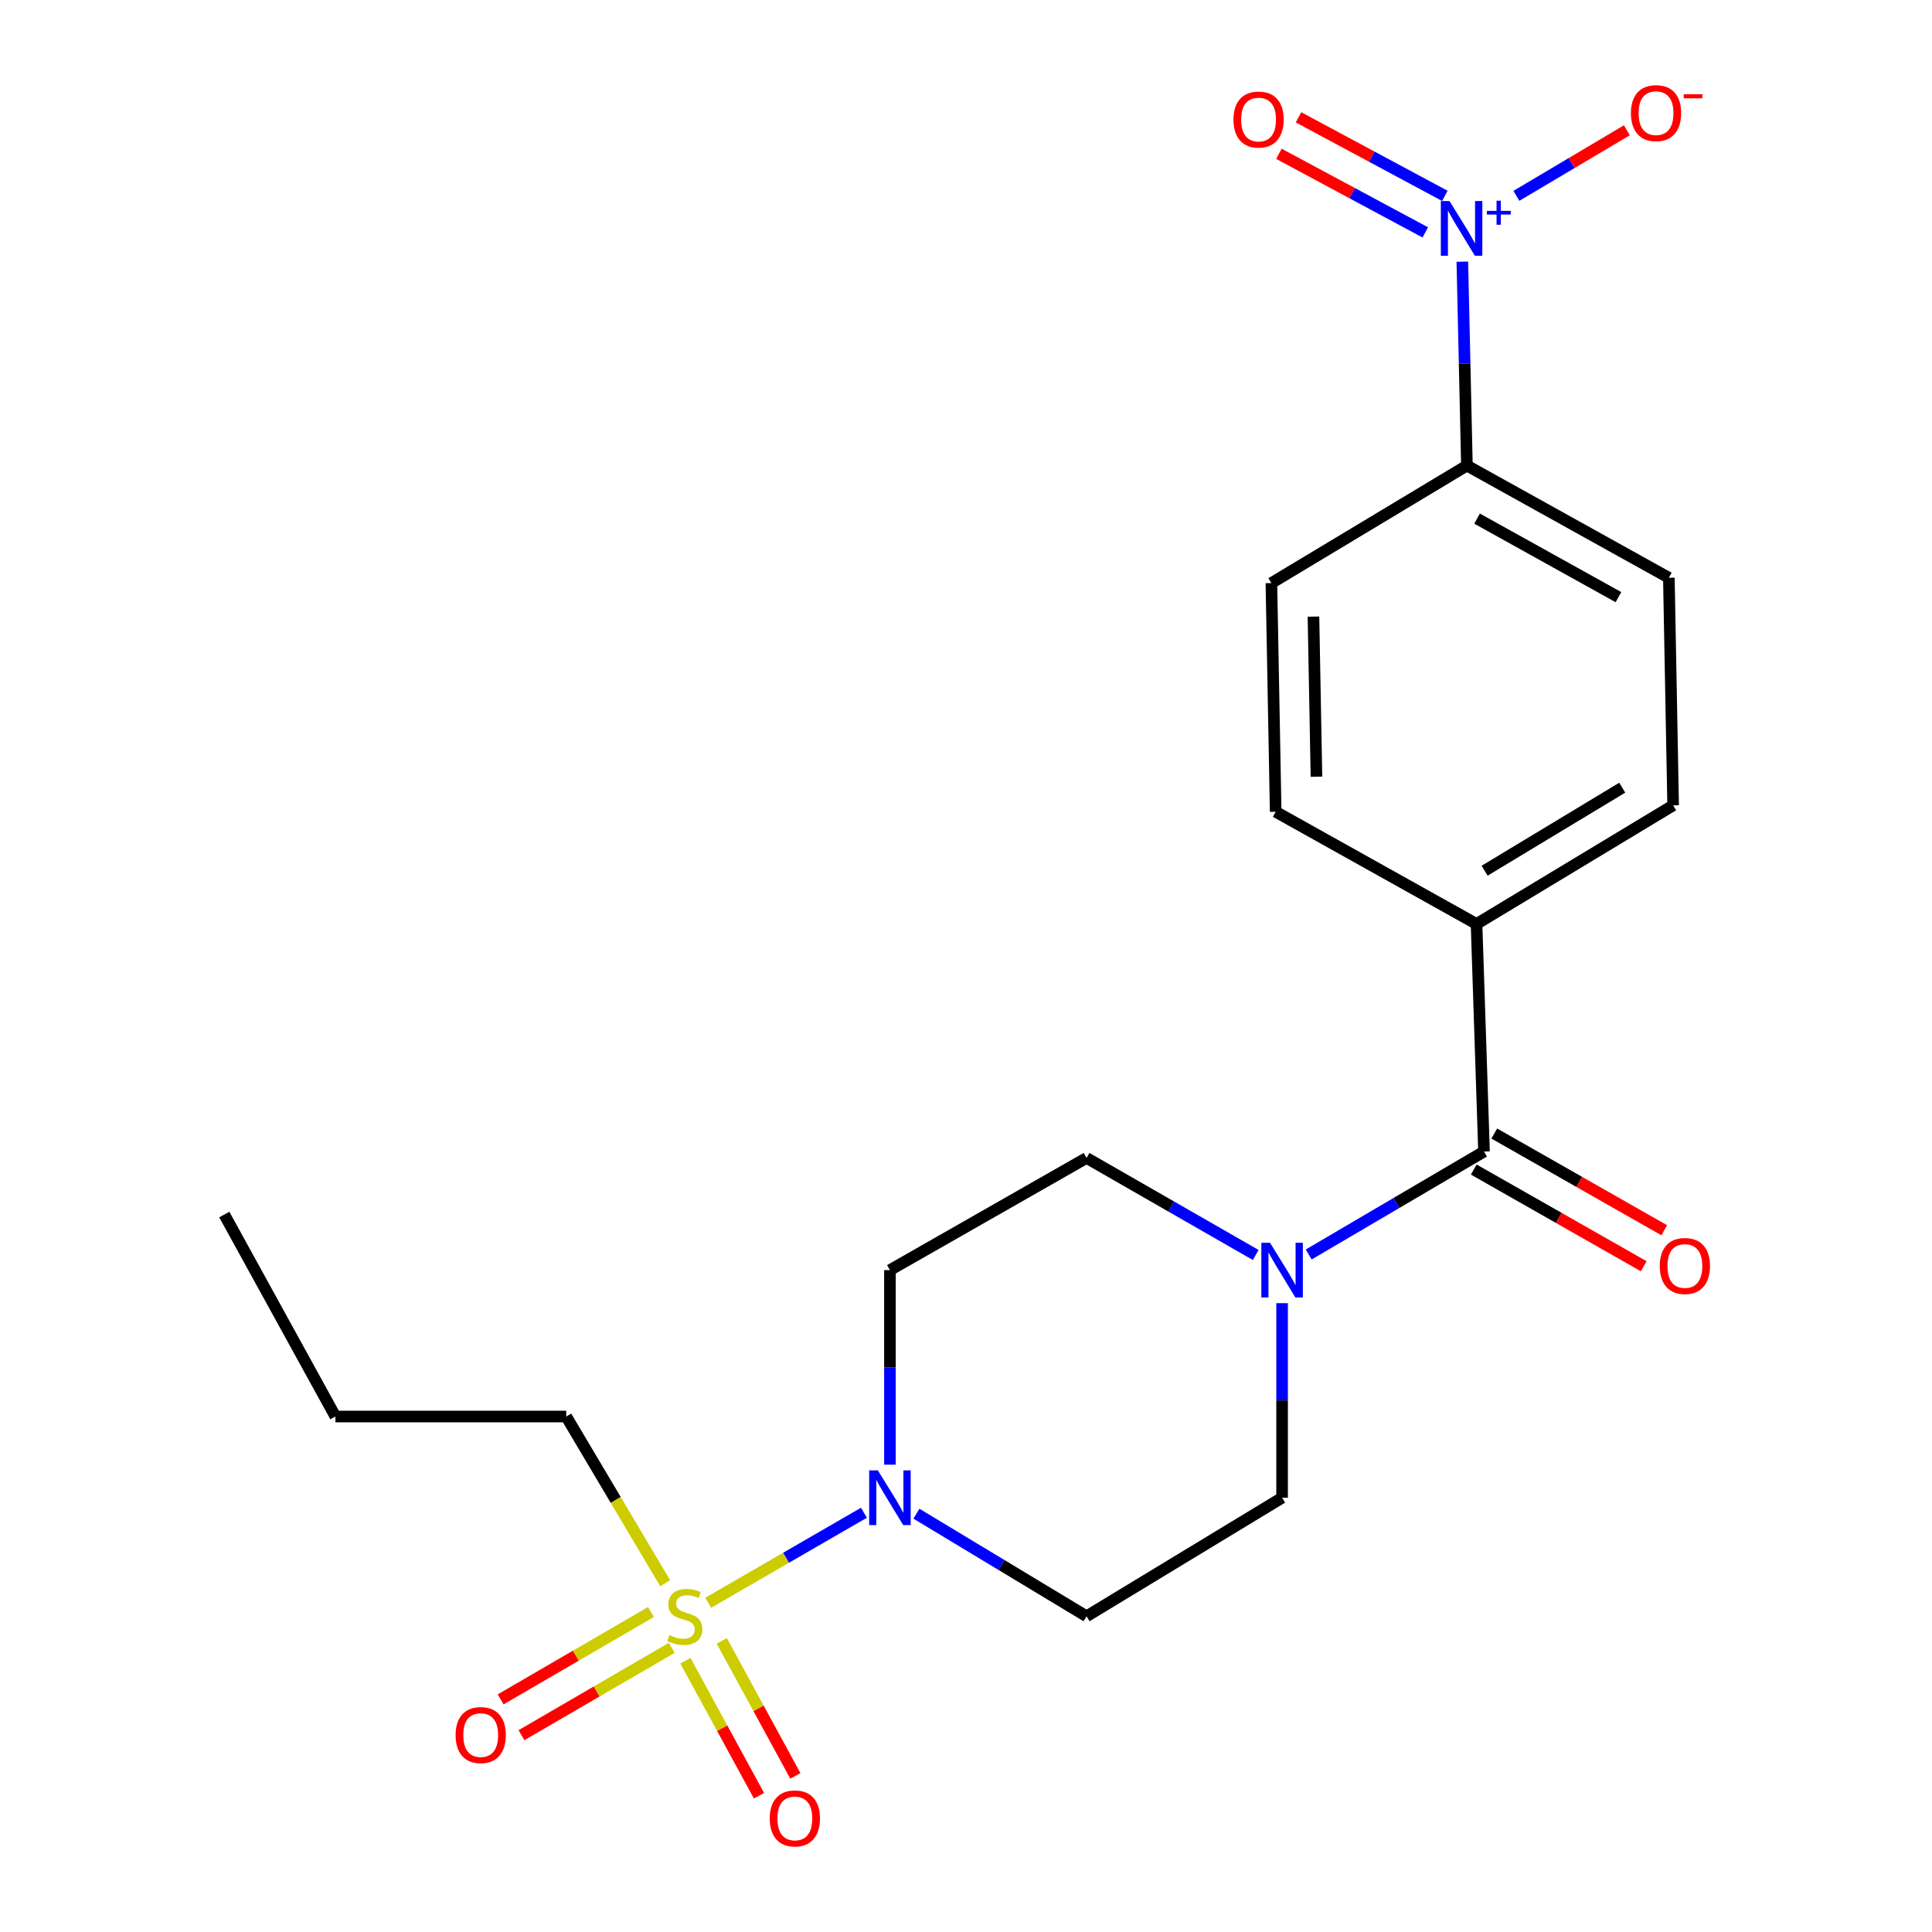 <?xml version='1.0' encoding='iso-8859-1'?>
<svg version='1.1' baseProfile='full'
              xmlns='http://www.w3.org/2000/svg'
                      xmlns:rdkit='http://www.rdkit.org/xml'
                      xmlns:xlink='http://www.w3.org/1999/xlink'
                  xml:space='preserve'
width='1000px' height='1000px' viewBox='0 0 1000 1000'>
<!-- END OF HEADER -->
<rect style='opacity:1.0;fill:#FFFFFF;stroke:none' width='1000' height='1000' x='0' y='0'> </rect>
<path class='bond-1' d='M 366.593,829.571 L 406.883,806.282' style='fill:none;fill-rule:evenodd;stroke:#CCCC00;stroke-width:6px;stroke-linecap:butt;stroke-linejoin:miter;stroke-opacity:1' />
<path class='bond-1' d='M 406.883,806.282 L 447.172,782.993' style='fill:none;fill-rule:evenodd;stroke:#0000FF;stroke-width:6px;stroke-linecap:butt;stroke-linejoin:miter;stroke-opacity:1' />
<path class='bond-7' d='M 354.764,859.578 L 373.808,894.524' style='fill:none;fill-rule:evenodd;stroke:#CCCC00;stroke-width:6px;stroke-linecap:butt;stroke-linejoin:miter;stroke-opacity:1' />
<path class='bond-7' d='M 373.808,894.524 L 392.852,929.47' style='fill:none;fill-rule:evenodd;stroke:#FF0000;stroke-width:6px;stroke-linecap:butt;stroke-linejoin:miter;stroke-opacity:1' />
<path class='bond-7' d='M 373.593,849.317 L 392.637,884.263' style='fill:none;fill-rule:evenodd;stroke:#CCCC00;stroke-width:6px;stroke-linecap:butt;stroke-linejoin:miter;stroke-opacity:1' />
<path class='bond-7' d='M 392.637,884.263 L 411.681,919.209' style='fill:none;fill-rule:evenodd;stroke:#FF0000;stroke-width:6px;stroke-linecap:butt;stroke-linejoin:miter;stroke-opacity:1' />
<path class='bond-8' d='M 336.925,834.375 L 298.028,856.984' style='fill:none;fill-rule:evenodd;stroke:#CCCC00;stroke-width:6px;stroke-linecap:butt;stroke-linejoin:miter;stroke-opacity:1' />
<path class='bond-8' d='M 298.028,856.984 L 259.131,879.593' style='fill:none;fill-rule:evenodd;stroke:#FF0000;stroke-width:6px;stroke-linecap:butt;stroke-linejoin:miter;stroke-opacity:1' />
<path class='bond-8' d='M 347.701,852.914 L 308.804,875.523' style='fill:none;fill-rule:evenodd;stroke:#CCCC00;stroke-width:6px;stroke-linecap:butt;stroke-linejoin:miter;stroke-opacity:1' />
<path class='bond-8' d='M 308.804,875.523 L 269.907,898.132' style='fill:none;fill-rule:evenodd;stroke:#FF0000;stroke-width:6px;stroke-linecap:butt;stroke-linejoin:miter;stroke-opacity:1' />
<path class='bond-19' d='M 344.282,819.465 L 318.677,776.326' style='fill:none;fill-rule:evenodd;stroke:#CCCC00;stroke-width:6px;stroke-linecap:butt;stroke-linejoin:miter;stroke-opacity:1' />
<path class='bond-19' d='M 318.677,776.326 L 293.072,733.187' style='fill:none;fill-rule:evenodd;stroke:#000000;stroke-width:6px;stroke-linecap:butt;stroke-linejoin:miter;stroke-opacity:1' />
<path class='bond-0' d='M 756.898,135.434 L 758.086,188.207' style='fill:none;fill-rule:evenodd;stroke:#0000FF;stroke-width:6px;stroke-linecap:butt;stroke-linejoin:miter;stroke-opacity:1' />
<path class='bond-0' d='M 758.086,188.207 L 759.274,240.979' style='fill:none;fill-rule:evenodd;stroke:#000000;stroke-width:6px;stroke-linecap:butt;stroke-linejoin:miter;stroke-opacity:1' />
<path class='bond-9' d='M 784.881,101.368 L 813.471,84.401' style='fill:none;fill-rule:evenodd;stroke:#0000FF;stroke-width:6px;stroke-linecap:butt;stroke-linejoin:miter;stroke-opacity:1' />
<path class='bond-9' d='M 813.471,84.401 L 842.061,67.434' style='fill:none;fill-rule:evenodd;stroke:#FF0000;stroke-width:6px;stroke-linecap:butt;stroke-linejoin:miter;stroke-opacity:1' />
<path class='bond-11' d='M 747.86,101.391 L 709.98,81.056' style='fill:none;fill-rule:evenodd;stroke:#0000FF;stroke-width:6px;stroke-linecap:butt;stroke-linejoin:miter;stroke-opacity:1' />
<path class='bond-11' d='M 709.98,81.056 L 672.101,60.72' style='fill:none;fill-rule:evenodd;stroke:#FF0000;stroke-width:6px;stroke-linecap:butt;stroke-linejoin:miter;stroke-opacity:1' />
<path class='bond-11' d='M 737.717,120.284 L 699.838,99.949' style='fill:none;fill-rule:evenodd;stroke:#0000FF;stroke-width:6px;stroke-linecap:butt;stroke-linejoin:miter;stroke-opacity:1' />
<path class='bond-11' d='M 699.838,99.949 L 661.958,79.613' style='fill:none;fill-rule:evenodd;stroke:#FF0000;stroke-width:6px;stroke-linecap:butt;stroke-linejoin:miter;stroke-opacity:1' />
<path class='bond-5' d='M 474.339,783.485 L 518.369,810.038' style='fill:none;fill-rule:evenodd;stroke:#0000FF;stroke-width:6px;stroke-linecap:butt;stroke-linejoin:miter;stroke-opacity:1' />
<path class='bond-5' d='M 518.369,810.038 L 562.4,836.591' style='fill:none;fill-rule:evenodd;stroke:#000000;stroke-width:6px;stroke-linecap:butt;stroke-linejoin:miter;stroke-opacity:1' />
<path class='bond-6' d='M 460.628,758.111 L 460.628,707.76' style='fill:none;fill-rule:evenodd;stroke:#0000FF;stroke-width:6px;stroke-linecap:butt;stroke-linejoin:miter;stroke-opacity:1' />
<path class='bond-6' d='M 460.628,707.76 L 460.628,657.408' style='fill:none;fill-rule:evenodd;stroke:#000000;stroke-width:6px;stroke-linecap:butt;stroke-linejoin:miter;stroke-opacity:1' />
<path class='bond-2' d='M 768.125,596.033 L 722.754,622.677' style='fill:none;fill-rule:evenodd;stroke:#000000;stroke-width:6px;stroke-linecap:butt;stroke-linejoin:miter;stroke-opacity:1' />
<path class='bond-2' d='M 722.754,622.677 L 677.383,649.322' style='fill:none;fill-rule:evenodd;stroke:#0000FF;stroke-width:6px;stroke-linecap:butt;stroke-linejoin:miter;stroke-opacity:1' />
<path class='bond-10' d='M 768.125,596.033 L 764.253,478.249' style='fill:none;fill-rule:evenodd;stroke:#000000;stroke-width:6px;stroke-linecap:butt;stroke-linejoin:miter;stroke-opacity:1' />
<path class='bond-14' d='M 762.822,605.352 L 806.809,630.382' style='fill:none;fill-rule:evenodd;stroke:#000000;stroke-width:6px;stroke-linecap:butt;stroke-linejoin:miter;stroke-opacity:1' />
<path class='bond-14' d='M 806.809,630.382 L 850.796,655.412' style='fill:none;fill-rule:evenodd;stroke:#FF0000;stroke-width:6px;stroke-linecap:butt;stroke-linejoin:miter;stroke-opacity:1' />
<path class='bond-14' d='M 773.428,586.714 L 817.415,611.745' style='fill:none;fill-rule:evenodd;stroke:#000000;stroke-width:6px;stroke-linecap:butt;stroke-linejoin:miter;stroke-opacity:1' />
<path class='bond-14' d='M 817.415,611.745 L 861.402,636.775' style='fill:none;fill-rule:evenodd;stroke:#FF0000;stroke-width:6px;stroke-linecap:butt;stroke-linejoin:miter;stroke-opacity:1' />
<path class='bond-3' d='M 649.956,649.575 L 606.178,624.466' style='fill:none;fill-rule:evenodd;stroke:#0000FF;stroke-width:6px;stroke-linecap:butt;stroke-linejoin:miter;stroke-opacity:1' />
<path class='bond-3' d='M 606.178,624.466 L 562.4,599.357' style='fill:none;fill-rule:evenodd;stroke:#000000;stroke-width:6px;stroke-linecap:butt;stroke-linejoin:miter;stroke-opacity:1' />
<path class='bond-22' d='M 663.612,674.514 L 663.612,724.865' style='fill:none;fill-rule:evenodd;stroke:#0000FF;stroke-width:6px;stroke-linecap:butt;stroke-linejoin:miter;stroke-opacity:1' />
<path class='bond-22' d='M 663.612,724.865 L 663.612,775.216' style='fill:none;fill-rule:evenodd;stroke:#000000;stroke-width:6px;stroke-linecap:butt;stroke-linejoin:miter;stroke-opacity:1' />
<path class='bond-4' d='M 759.274,240.979 L 863.798,299.055' style='fill:none;fill-rule:evenodd;stroke:#000000;stroke-width:6px;stroke-linecap:butt;stroke-linejoin:miter;stroke-opacity:1' />
<path class='bond-4' d='M 764.538,268.435 L 837.705,309.088' style='fill:none;fill-rule:evenodd;stroke:#000000;stroke-width:6px;stroke-linecap:butt;stroke-linejoin:miter;stroke-opacity:1' />
<path class='bond-23' d='M 759.274,240.979 L 658.073,301.807' style='fill:none;fill-rule:evenodd;stroke:#000000;stroke-width:6px;stroke-linecap:butt;stroke-linejoin:miter;stroke-opacity:1' />
<path class='bond-13' d='M 562.4,836.591 L 663.612,775.216' style='fill:none;fill-rule:evenodd;stroke:#000000;stroke-width:6px;stroke-linecap:butt;stroke-linejoin:miter;stroke-opacity:1' />
<path class='bond-12' d='M 460.628,657.408 L 562.4,599.357' style='fill:none;fill-rule:evenodd;stroke:#000000;stroke-width:6px;stroke-linecap:butt;stroke-linejoin:miter;stroke-opacity:1' />
<path class='bond-17' d='M 764.253,478.249 L 660.289,420.174' style='fill:none;fill-rule:evenodd;stroke:#000000;stroke-width:6px;stroke-linecap:butt;stroke-linejoin:miter;stroke-opacity:1' />
<path class='bond-18' d='M 764.253,478.249 L 866.014,416.85' style='fill:none;fill-rule:evenodd;stroke:#000000;stroke-width:6px;stroke-linecap:butt;stroke-linejoin:miter;stroke-opacity:1' />
<path class='bond-18' d='M 768.439,450.679 L 839.672,407.7' style='fill:none;fill-rule:evenodd;stroke:#000000;stroke-width:6px;stroke-linecap:butt;stroke-linejoin:miter;stroke-opacity:1' />
<path class='bond-15' d='M 863.798,299.055 L 866.014,416.85' style='fill:none;fill-rule:evenodd;stroke:#000000;stroke-width:6px;stroke-linecap:butt;stroke-linejoin:miter;stroke-opacity:1' />
<path class='bond-16' d='M 658.073,301.807 L 660.289,420.174' style='fill:none;fill-rule:evenodd;stroke:#000000;stroke-width:6px;stroke-linecap:butt;stroke-linejoin:miter;stroke-opacity:1' />
<path class='bond-16' d='M 679.845,319.16 L 681.396,402.017' style='fill:none;fill-rule:evenodd;stroke:#000000;stroke-width:6px;stroke-linecap:butt;stroke-linejoin:miter;stroke-opacity:1' />
<path class='bond-20' d='M 293.072,733.187 L 173.609,733.187' style='fill:none;fill-rule:evenodd;stroke:#000000;stroke-width:6px;stroke-linecap:butt;stroke-linejoin:miter;stroke-opacity:1' />
<path class='bond-21' d='M 173.609,733.187 L 116.093,628.651' style='fill:none;fill-rule:evenodd;stroke:#000000;stroke-width:6px;stroke-linecap:butt;stroke-linejoin:miter;stroke-opacity:1' />
<path  class='atom-0' d='M 346.447 846.311
Q 346.767 846.431, 348.087 846.991
Q 349.407 847.551, 350.847 847.911
Q 352.327 848.231, 353.767 848.231
Q 356.447 848.231, 358.007 846.951
Q 359.567 845.631, 359.567 843.351
Q 359.567 841.791, 358.767 840.831
Q 358.007 839.871, 356.807 839.351
Q 355.607 838.831, 353.607 838.231
Q 351.087 837.471, 349.567 836.751
Q 348.087 836.031, 347.007 834.511
Q 345.967 832.991, 345.967 830.431
Q 345.967 826.871, 348.367 824.671
Q 350.807 822.471, 355.607 822.471
Q 358.887 822.471, 362.607 824.031
L 361.687 827.111
Q 358.287 825.711, 355.727 825.711
Q 352.967 825.711, 351.447 826.871
Q 349.927 827.991, 349.967 829.951
Q 349.967 831.471, 350.727 832.391
Q 351.527 833.311, 352.647 833.831
Q 353.807 834.351, 355.727 834.951
Q 358.287 835.751, 359.807 836.551
Q 361.327 837.351, 362.407 838.991
Q 363.527 840.591, 363.527 843.351
Q 363.527 847.271, 360.887 849.391
Q 358.287 851.471, 353.927 851.471
Q 351.407 851.471, 349.487 850.911
Q 347.607 850.391, 345.367 849.471
L 346.447 846.311
' fill='#CCCC00'/>
<path  class='atom-1' d='M 750.25 104.044
L 759.53 119.044
Q 760.45 120.524, 761.93 123.204
Q 763.41 125.884, 763.49 126.044
L 763.49 104.044
L 767.25 104.044
L 767.25 132.364
L 763.37 132.364
L 753.41 115.964
Q 752.25 114.044, 751.01 111.844
Q 749.81 109.644, 749.45 108.964
L 749.45 132.364
L 745.77 132.364
L 745.77 104.044
L 750.25 104.044
' fill='#0000FF'/>
<path  class='atom-1' d='M 769.626 109.149
L 774.615 109.149
L 774.615 103.895
L 776.833 103.895
L 776.833 109.149
L 781.955 109.149
L 781.955 111.05
L 776.833 111.05
L 776.833 116.33
L 774.615 116.33
L 774.615 111.05
L 769.626 111.05
L 769.626 109.149
' fill='#0000FF'/>
<path  class='atom-2' d='M 454.368 761.056
L 463.648 776.056
Q 464.568 777.536, 466.048 780.216
Q 467.528 782.896, 467.608 783.056
L 467.608 761.056
L 471.368 761.056
L 471.368 789.376
L 467.488 789.376
L 457.528 772.976
Q 456.368 771.056, 455.128 768.856
Q 453.928 766.656, 453.568 765.976
L 453.568 789.376
L 449.888 789.376
L 449.888 761.056
L 454.368 761.056
' fill='#0000FF'/>
<path  class='atom-4' d='M 657.352 643.248
L 666.632 658.248
Q 667.552 659.728, 669.032 662.408
Q 670.512 665.088, 670.592 665.248
L 670.592 643.248
L 674.352 643.248
L 674.352 671.568
L 670.472 671.568
L 660.512 655.168
Q 659.352 653.248, 658.112 651.048
Q 656.912 648.848, 656.552 648.168
L 656.552 671.568
L 652.872 671.568
L 652.872 643.248
L 657.352 643.248
' fill='#0000FF'/>
<path  class='atom-8' d='M 398.415 941.208
Q 398.415 934.408, 401.775 930.608
Q 405.135 926.808, 411.415 926.808
Q 417.695 926.808, 421.055 930.608
Q 424.415 934.408, 424.415 941.208
Q 424.415 948.088, 421.015 952.008
Q 417.615 955.888, 411.415 955.888
Q 405.175 955.888, 401.775 952.008
Q 398.415 948.128, 398.415 941.208
M 411.415 952.688
Q 415.735 952.688, 418.055 949.808
Q 420.415 946.888, 420.415 941.208
Q 420.415 935.648, 418.055 932.848
Q 415.735 930.008, 411.415 930.008
Q 407.095 930.008, 404.735 932.808
Q 402.415 935.608, 402.415 941.208
Q 402.415 946.928, 404.735 949.808
Q 407.095 952.688, 411.415 952.688
' fill='#FF0000'/>
<path  class='atom-9' d='M 235.815 898.071
Q 235.815 891.271, 239.175 887.471
Q 242.535 883.671, 248.815 883.671
Q 255.095 883.671, 258.455 887.471
Q 261.815 891.271, 261.815 898.071
Q 261.815 904.951, 258.415 908.871
Q 255.015 912.751, 248.815 912.751
Q 242.575 912.751, 239.175 908.871
Q 235.815 904.991, 235.815 898.071
M 248.815 909.551
Q 253.135 909.551, 255.455 906.671
Q 257.815 903.751, 257.815 898.071
Q 257.815 892.511, 255.455 889.711
Q 253.135 886.871, 248.815 886.871
Q 244.495 886.871, 242.135 889.671
Q 239.815 892.471, 239.815 898.071
Q 239.815 903.791, 242.135 906.671
Q 244.495 909.551, 248.815 909.551
' fill='#FF0000'/>
<path  class='atom-10' d='M 844.162 58.552
Q 844.162 51.752, 847.522 47.952
Q 850.882 44.152, 857.162 44.152
Q 863.442 44.152, 866.802 47.952
Q 870.162 51.752, 870.162 58.552
Q 870.162 65.432, 866.762 69.352
Q 863.362 73.232, 857.162 73.232
Q 850.922 73.232, 847.522 69.352
Q 844.162 65.472, 844.162 58.552
M 857.162 70.032
Q 861.482 70.032, 863.802 67.152
Q 866.162 64.232, 866.162 58.552
Q 866.162 52.992, 863.802 50.192
Q 861.482 47.352, 857.162 47.352
Q 852.842 47.352, 850.482 50.152
Q 848.162 52.952, 848.162 58.552
Q 848.162 64.272, 850.482 67.152
Q 852.842 70.032, 857.162 70.032
' fill='#FF0000'/>
<path  class='atom-10' d='M 871.482 48.775
L 881.171 48.775
L 881.171 50.887
L 871.482 50.887
L 871.482 48.775
' fill='#FF0000'/>
<path  class='atom-12' d='M 638.437 61.876
Q 638.437 55.076, 641.797 51.276
Q 645.157 47.476, 651.437 47.476
Q 657.717 47.476, 661.077 51.276
Q 664.437 55.076, 664.437 61.876
Q 664.437 68.756, 661.037 72.676
Q 657.637 76.556, 651.437 76.556
Q 645.197 76.556, 641.797 72.676
Q 638.437 68.796, 638.437 61.876
M 651.437 73.356
Q 655.757 73.356, 658.077 70.476
Q 660.437 67.556, 660.437 61.876
Q 660.437 56.316, 658.077 53.516
Q 655.757 50.676, 651.437 50.676
Q 647.117 50.676, 644.757 53.476
Q 642.437 56.276, 642.437 61.876
Q 642.437 67.596, 644.757 70.476
Q 647.117 73.356, 651.437 73.356
' fill='#FF0000'/>
<path  class='atom-15' d='M 859.089 655.273
Q 859.089 648.473, 862.449 644.673
Q 865.809 640.873, 872.089 640.873
Q 878.369 640.873, 881.729 644.673
Q 885.089 648.473, 885.089 655.273
Q 885.089 662.153, 881.689 666.073
Q 878.289 669.953, 872.089 669.953
Q 865.849 669.953, 862.449 666.073
Q 859.089 662.193, 859.089 655.273
M 872.089 666.753
Q 876.409 666.753, 878.729 663.873
Q 881.089 660.953, 881.089 655.273
Q 881.089 649.713, 878.729 646.913
Q 876.409 644.073, 872.089 644.073
Q 867.769 644.073, 865.409 646.873
Q 863.089 649.673, 863.089 655.273
Q 863.089 660.993, 865.409 663.873
Q 867.769 666.753, 872.089 666.753
' fill='#FF0000'/>
</svg>
